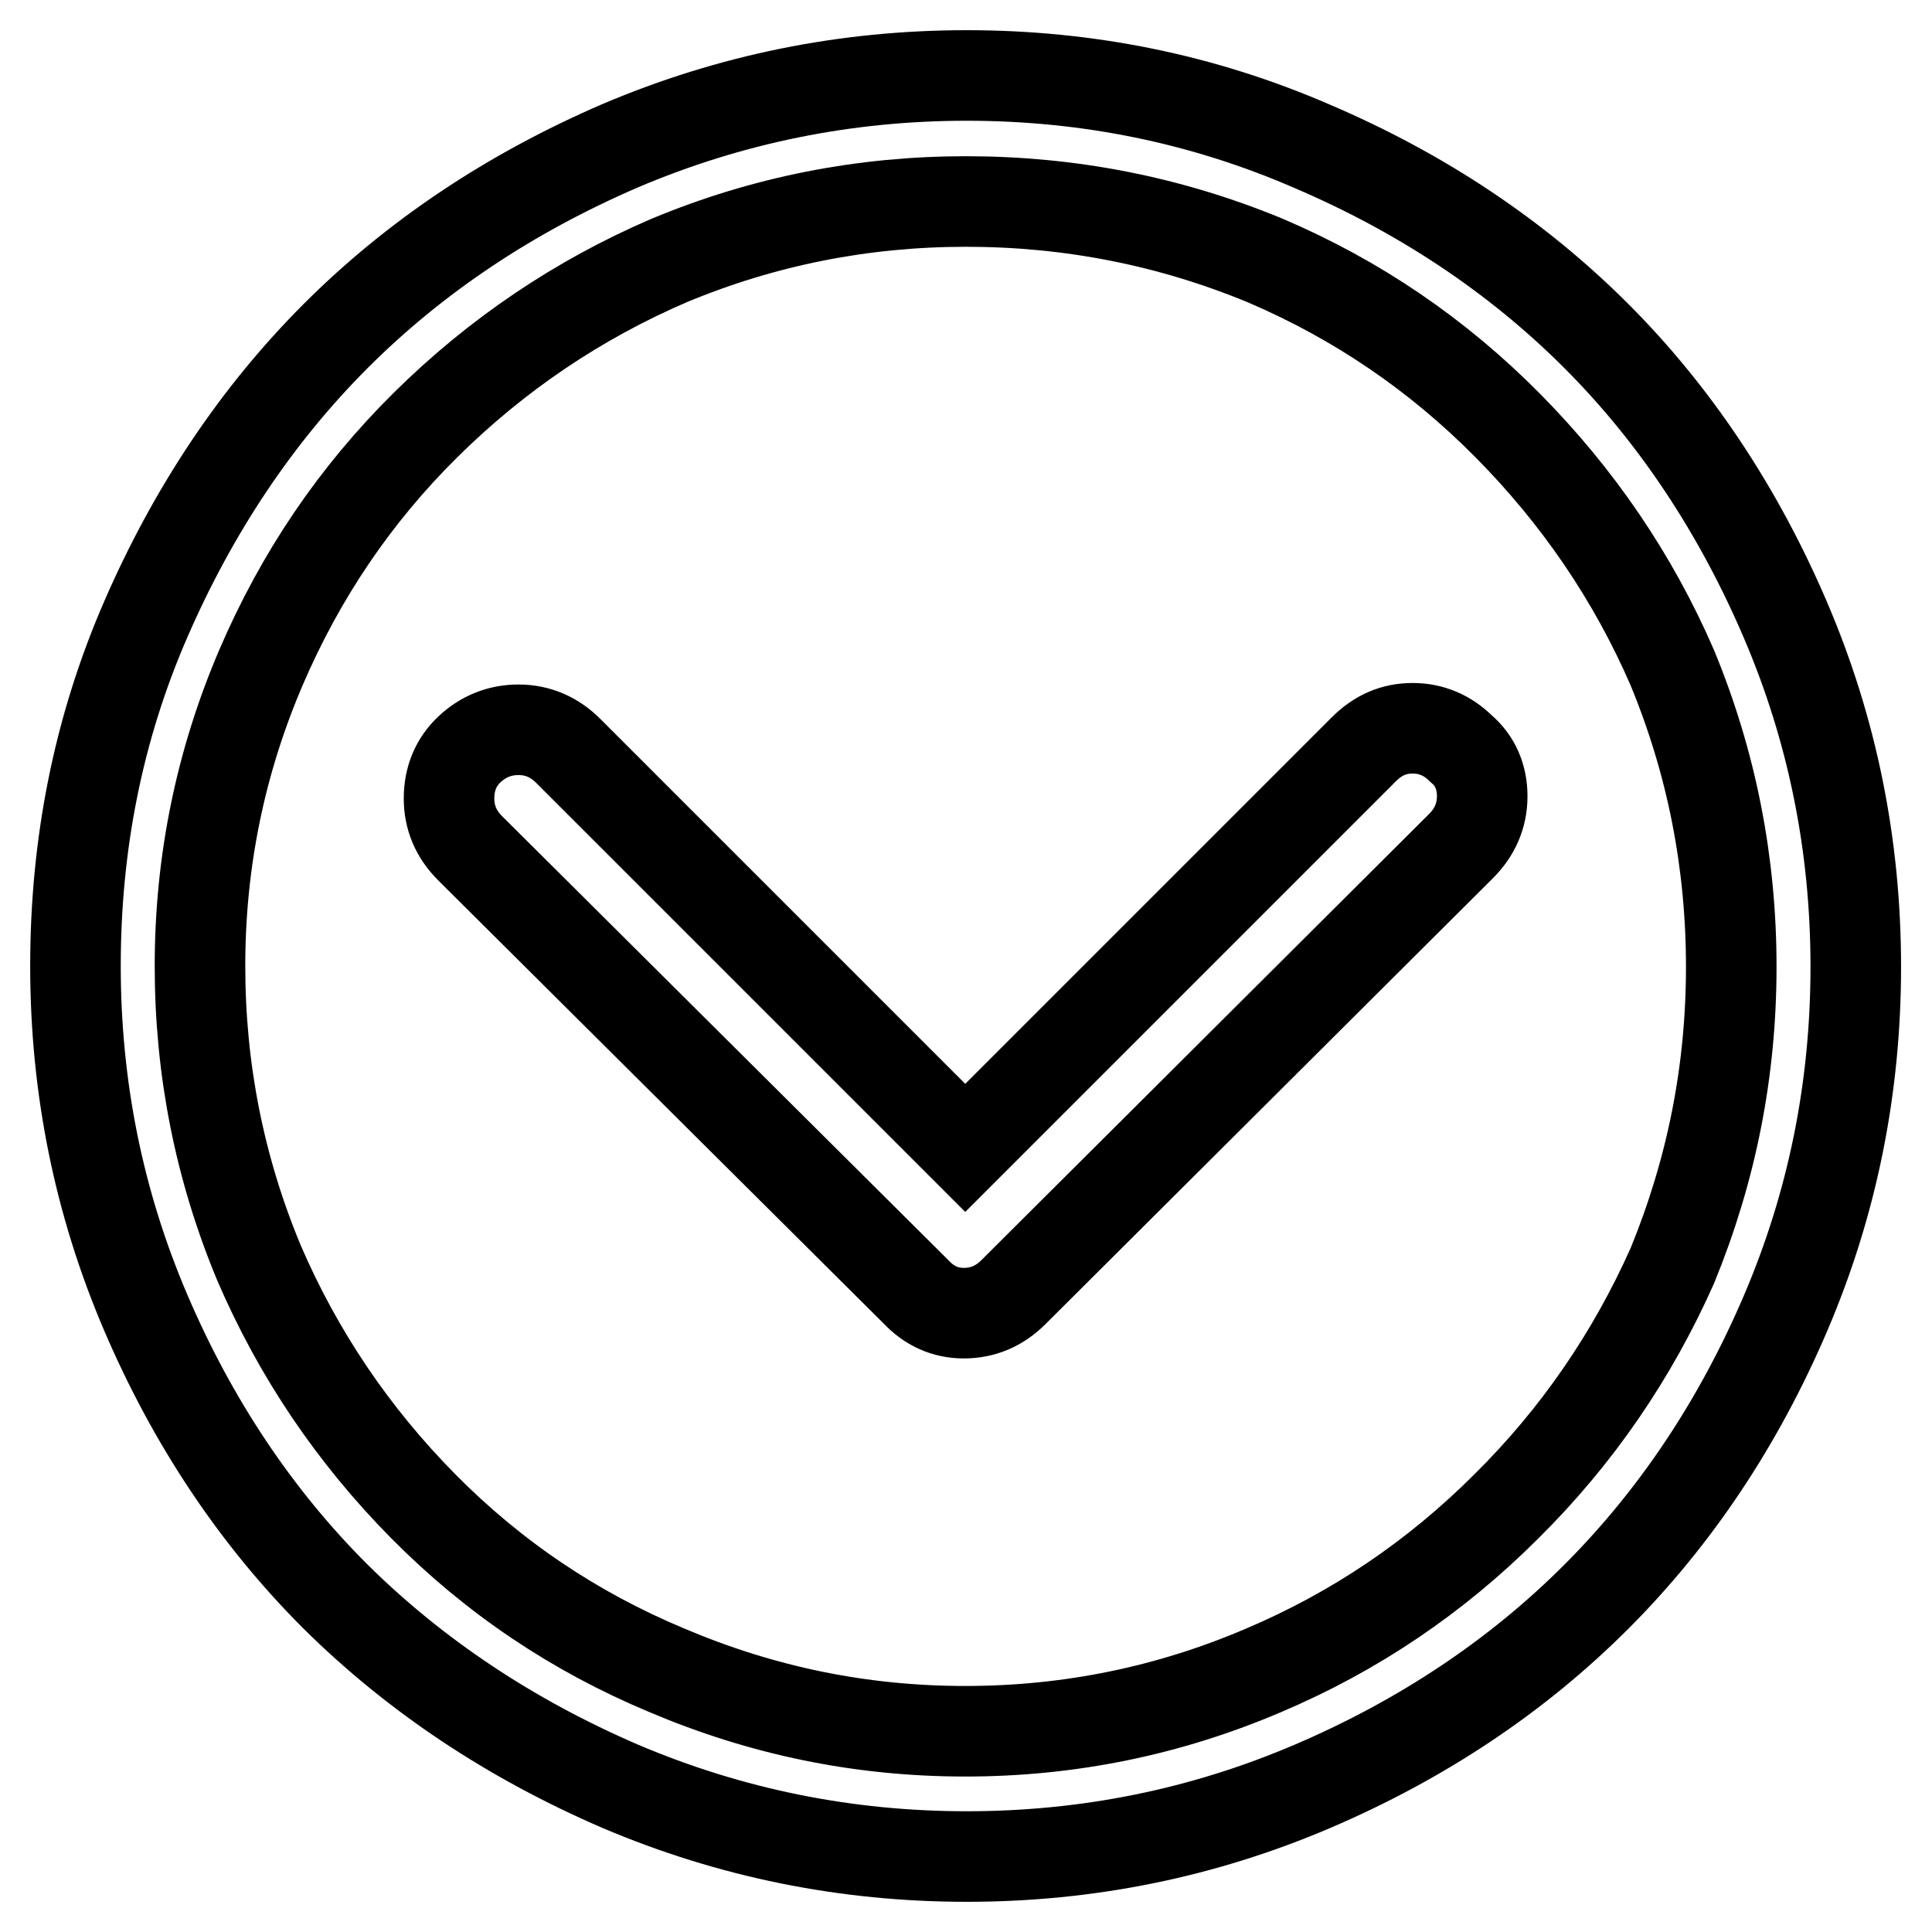 <?xml version="1.0" encoding="utf-8"?>
<!-- Svg Vector Icons : http://www.onlinewebfonts.com/icon -->
<!DOCTYPE svg PUBLIC "-//W3C//DTD SVG 1.1//EN" "http://www.w3.org/Graphics/SVG/1.1/DTD/svg11.dtd">
<svg version="1.1" xmlns="http://www.w3.org/2000/svg" xmlns:xlink="http://www.w3.org/1999/xlink" x="0px" y="0px" viewBox="0 0 256 256" enable-background="new 0 0 256 256" xml:space="preserve">
<g> <path stroke-width="12" fill-opacity="0" stroke="#000000"  d="M128.1,10c-16,0-31.3,3.1-45.9,9.3C67.6,25.6,55,34,44.5,44.5C34,55,25.6,67.6,19.3,82.1S10,111.9,10,128 c0,16.1,3.1,31.4,9.3,45.9c6.2,14.5,14.6,27.1,25.1,37.6C55,222,67.6,230.4,82.2,236.7c14.6,6.2,29.9,9.3,45.9,9.3 c16,0,31.3-3.1,45.8-9.3c14.5-6.2,27.1-14.6,37.6-25.1s18.9-23.1,25.1-37.6c6.2-14.5,9.3-29.8,9.3-45.9c0-16.1-3.1-31.4-9.3-45.9 S222,55,211.5,44.5s-23.1-18.9-37.6-25.1C159.4,13.1,144.1,10,128.1,10z M199.6,199.6c-9.4,9.4-20.1,16.6-32.1,21.7 c-12.6,5.4-25.8,8.1-39.6,8.1s-26.9-2.7-39.6-8.1c-12.2-5.1-22.9-12.3-32.2-21.7c-9.3-9.4-16.6-20.2-21.8-32.3 c-5.2-12.5-7.8-25.6-7.8-39.3c0-13.8,2.7-27,8.1-39.6C39.8,76.3,47,65.6,56.4,56.3c9.4-9.3,20.2-16.6,32.3-21.8 c12.5-5.2,25.6-7.8,39.3-7.8c13.8,0,27,2.6,39.6,7.8c12.2,5.2,22.9,12.5,32.2,21.9s16.6,20.1,21.8,32.1c5.2,12.6,7.8,25.8,7.8,39.6 c0,13.8-2.6,26.9-7.8,39.6C216.3,179.6,209,190.3,199.6,199.6L199.6,199.6z M187.2,96.5c-2.5,0-4.6,0.9-6.5,2.8l-52.8,52.8 L75.3,99.5c-1.8-1.8-4-2.8-6.6-2.8c-2.5,0-4.7,0.9-6.5,2.6s-2.7,3.9-2.7,6.5c0,2.5,0.9,4.7,2.8,6.6l59.1,58.8 c1.7,1.8,3.8,2.8,6.3,2.8c2.5,0,4.7-0.9,6.6-2.8l59.3-59.1c1.8-1.8,2.8-4,2.8-6.6c0-2.5-0.9-4.7-2.8-6.3 C191.8,97.4,189.6,96.5,187.2,96.5z"/></g>
</svg>